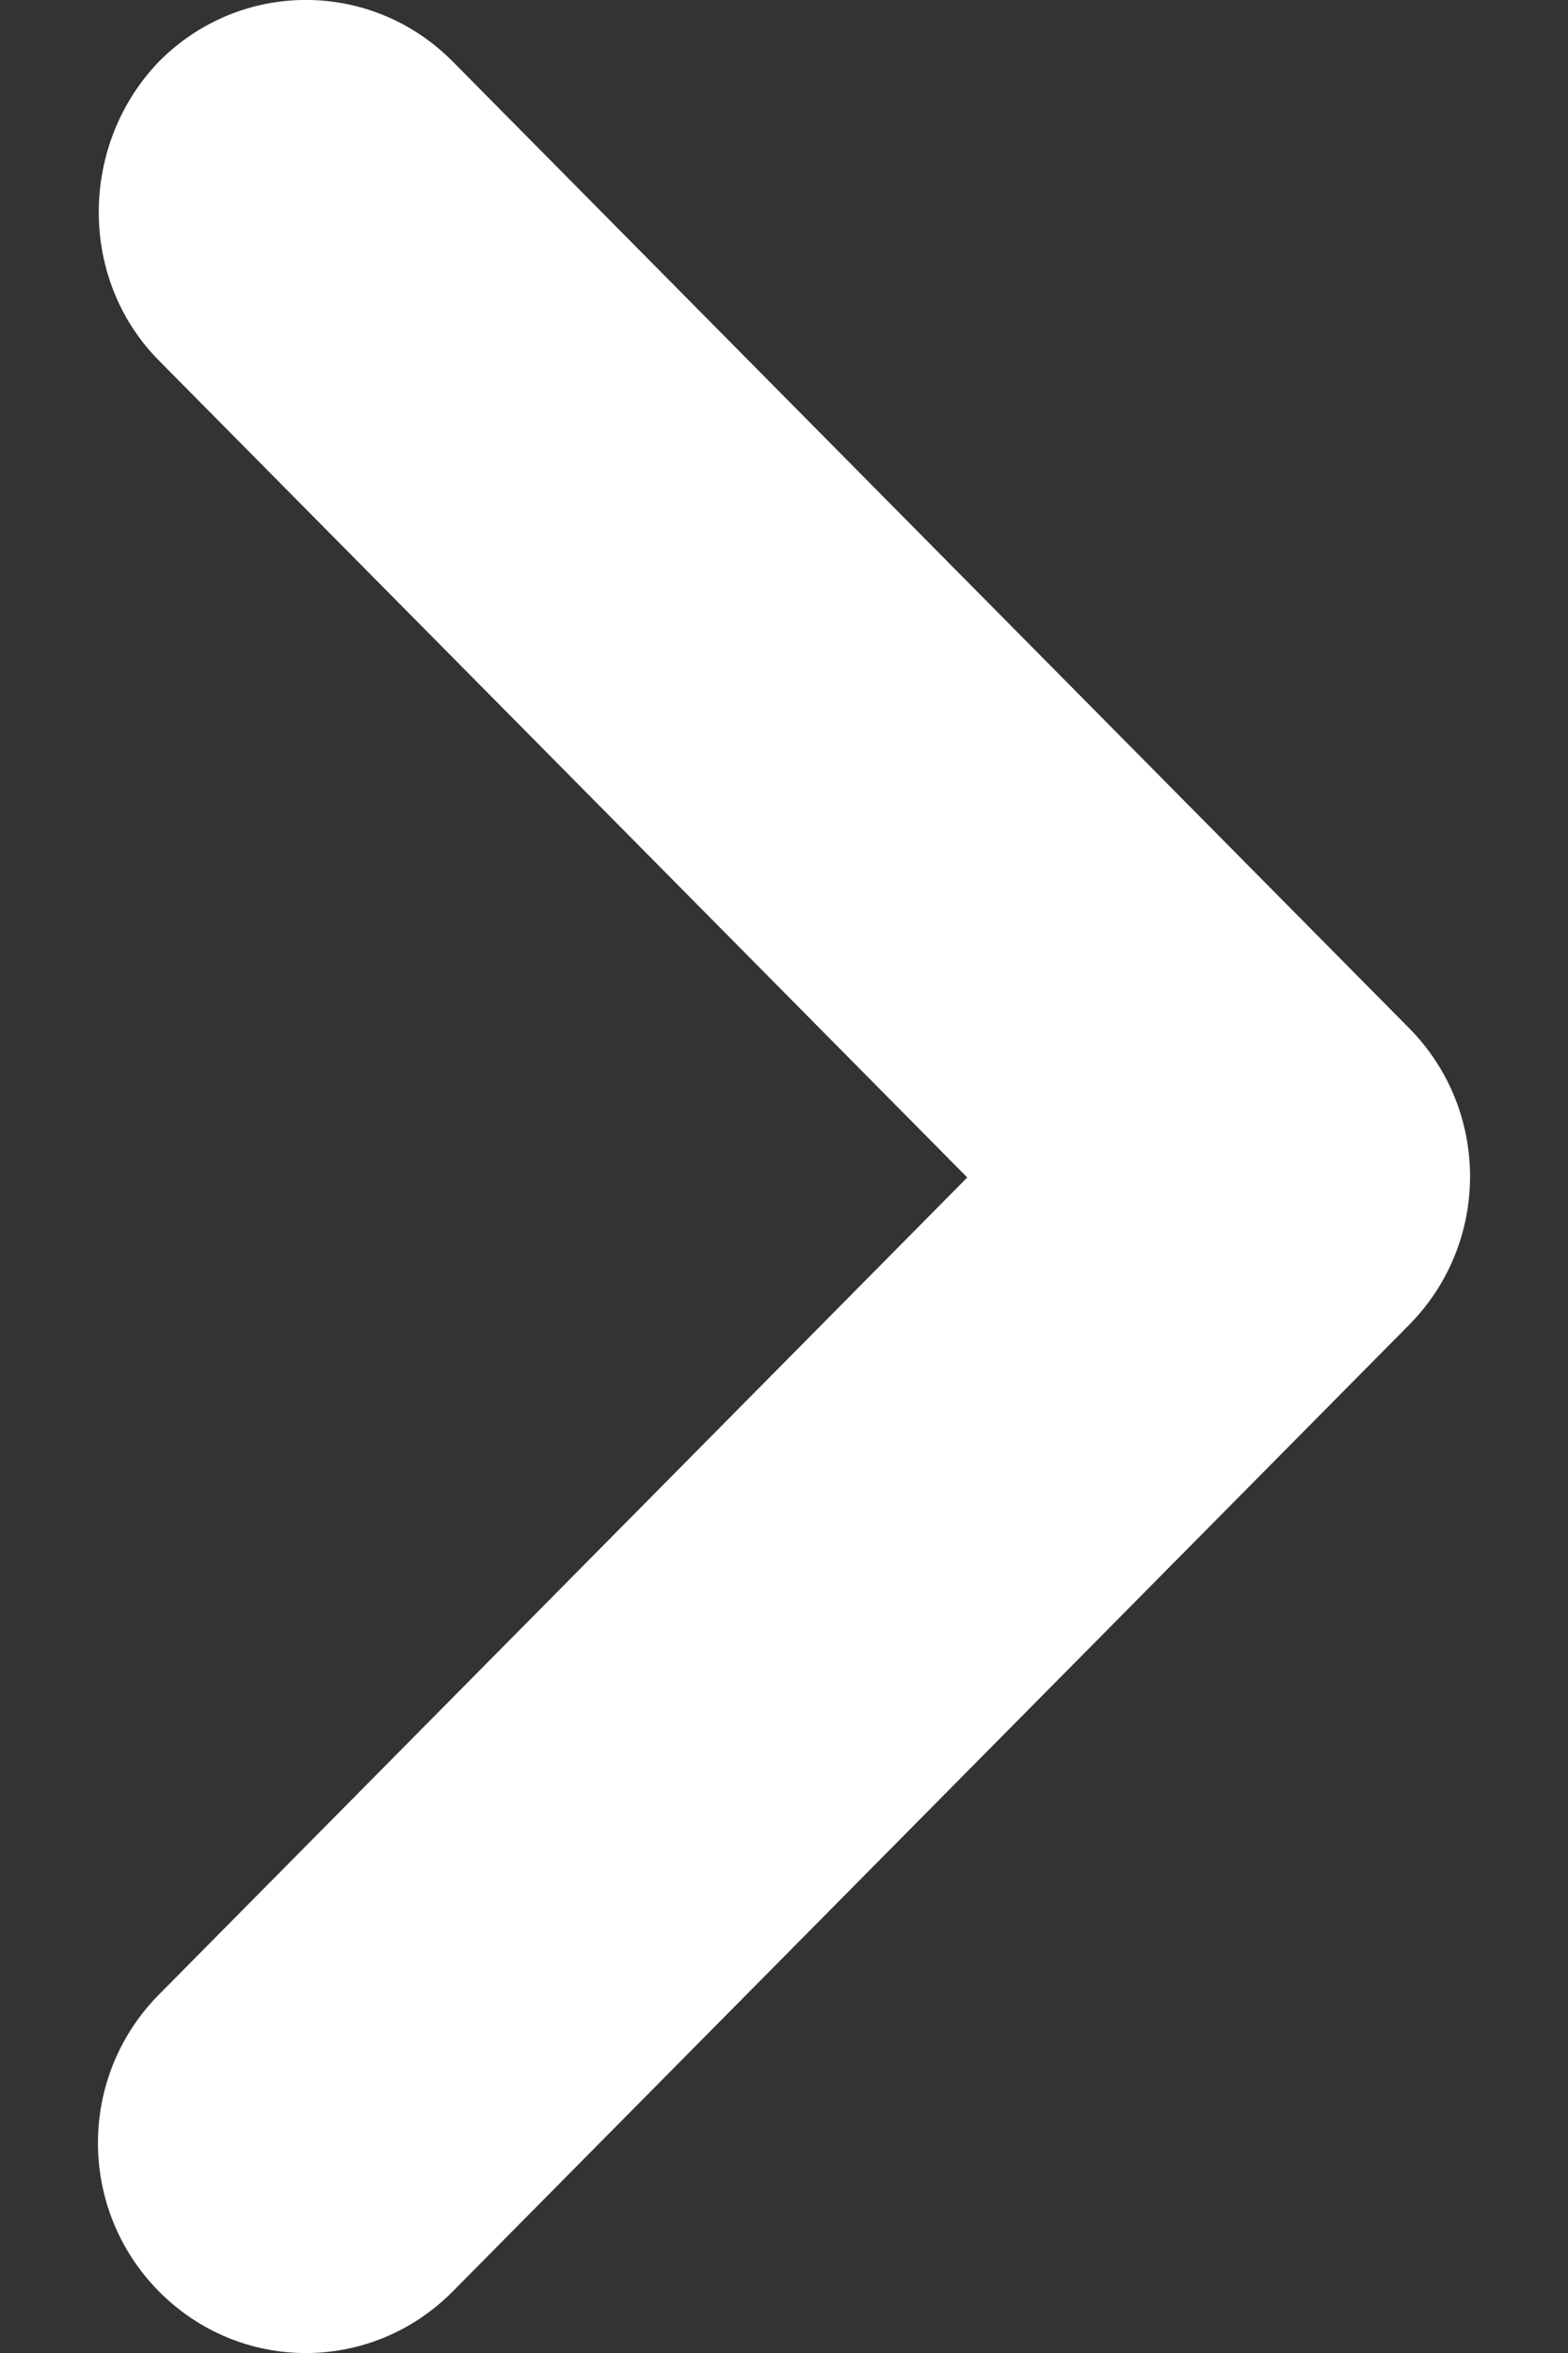 <svg width="8" height="12" viewBox="0 0 8 12" fill="none" xmlns="http://www.w3.org/2000/svg">
<rect x="0" y="0" width="8" height="12" fill="#333333" stroke="none"/>
<path fill-rule="evenodd" clip-rule="evenodd" d="M0.811 1.839L4.935 6.005L0.811 10.172C0.396 10.591 0.396 11.267 0.811 11.686C1.226 12.105 1.895 12.105 2.31 11.686L7.189 6.757C7.604 6.338 7.604 5.662 7.189 5.243L2.31 0.314C1.895 -0.105 1.226 -0.105 0.811 0.314C0.407 0.733 0.396 1.42 0.811 1.839Z" fill="white"/>
</svg>
